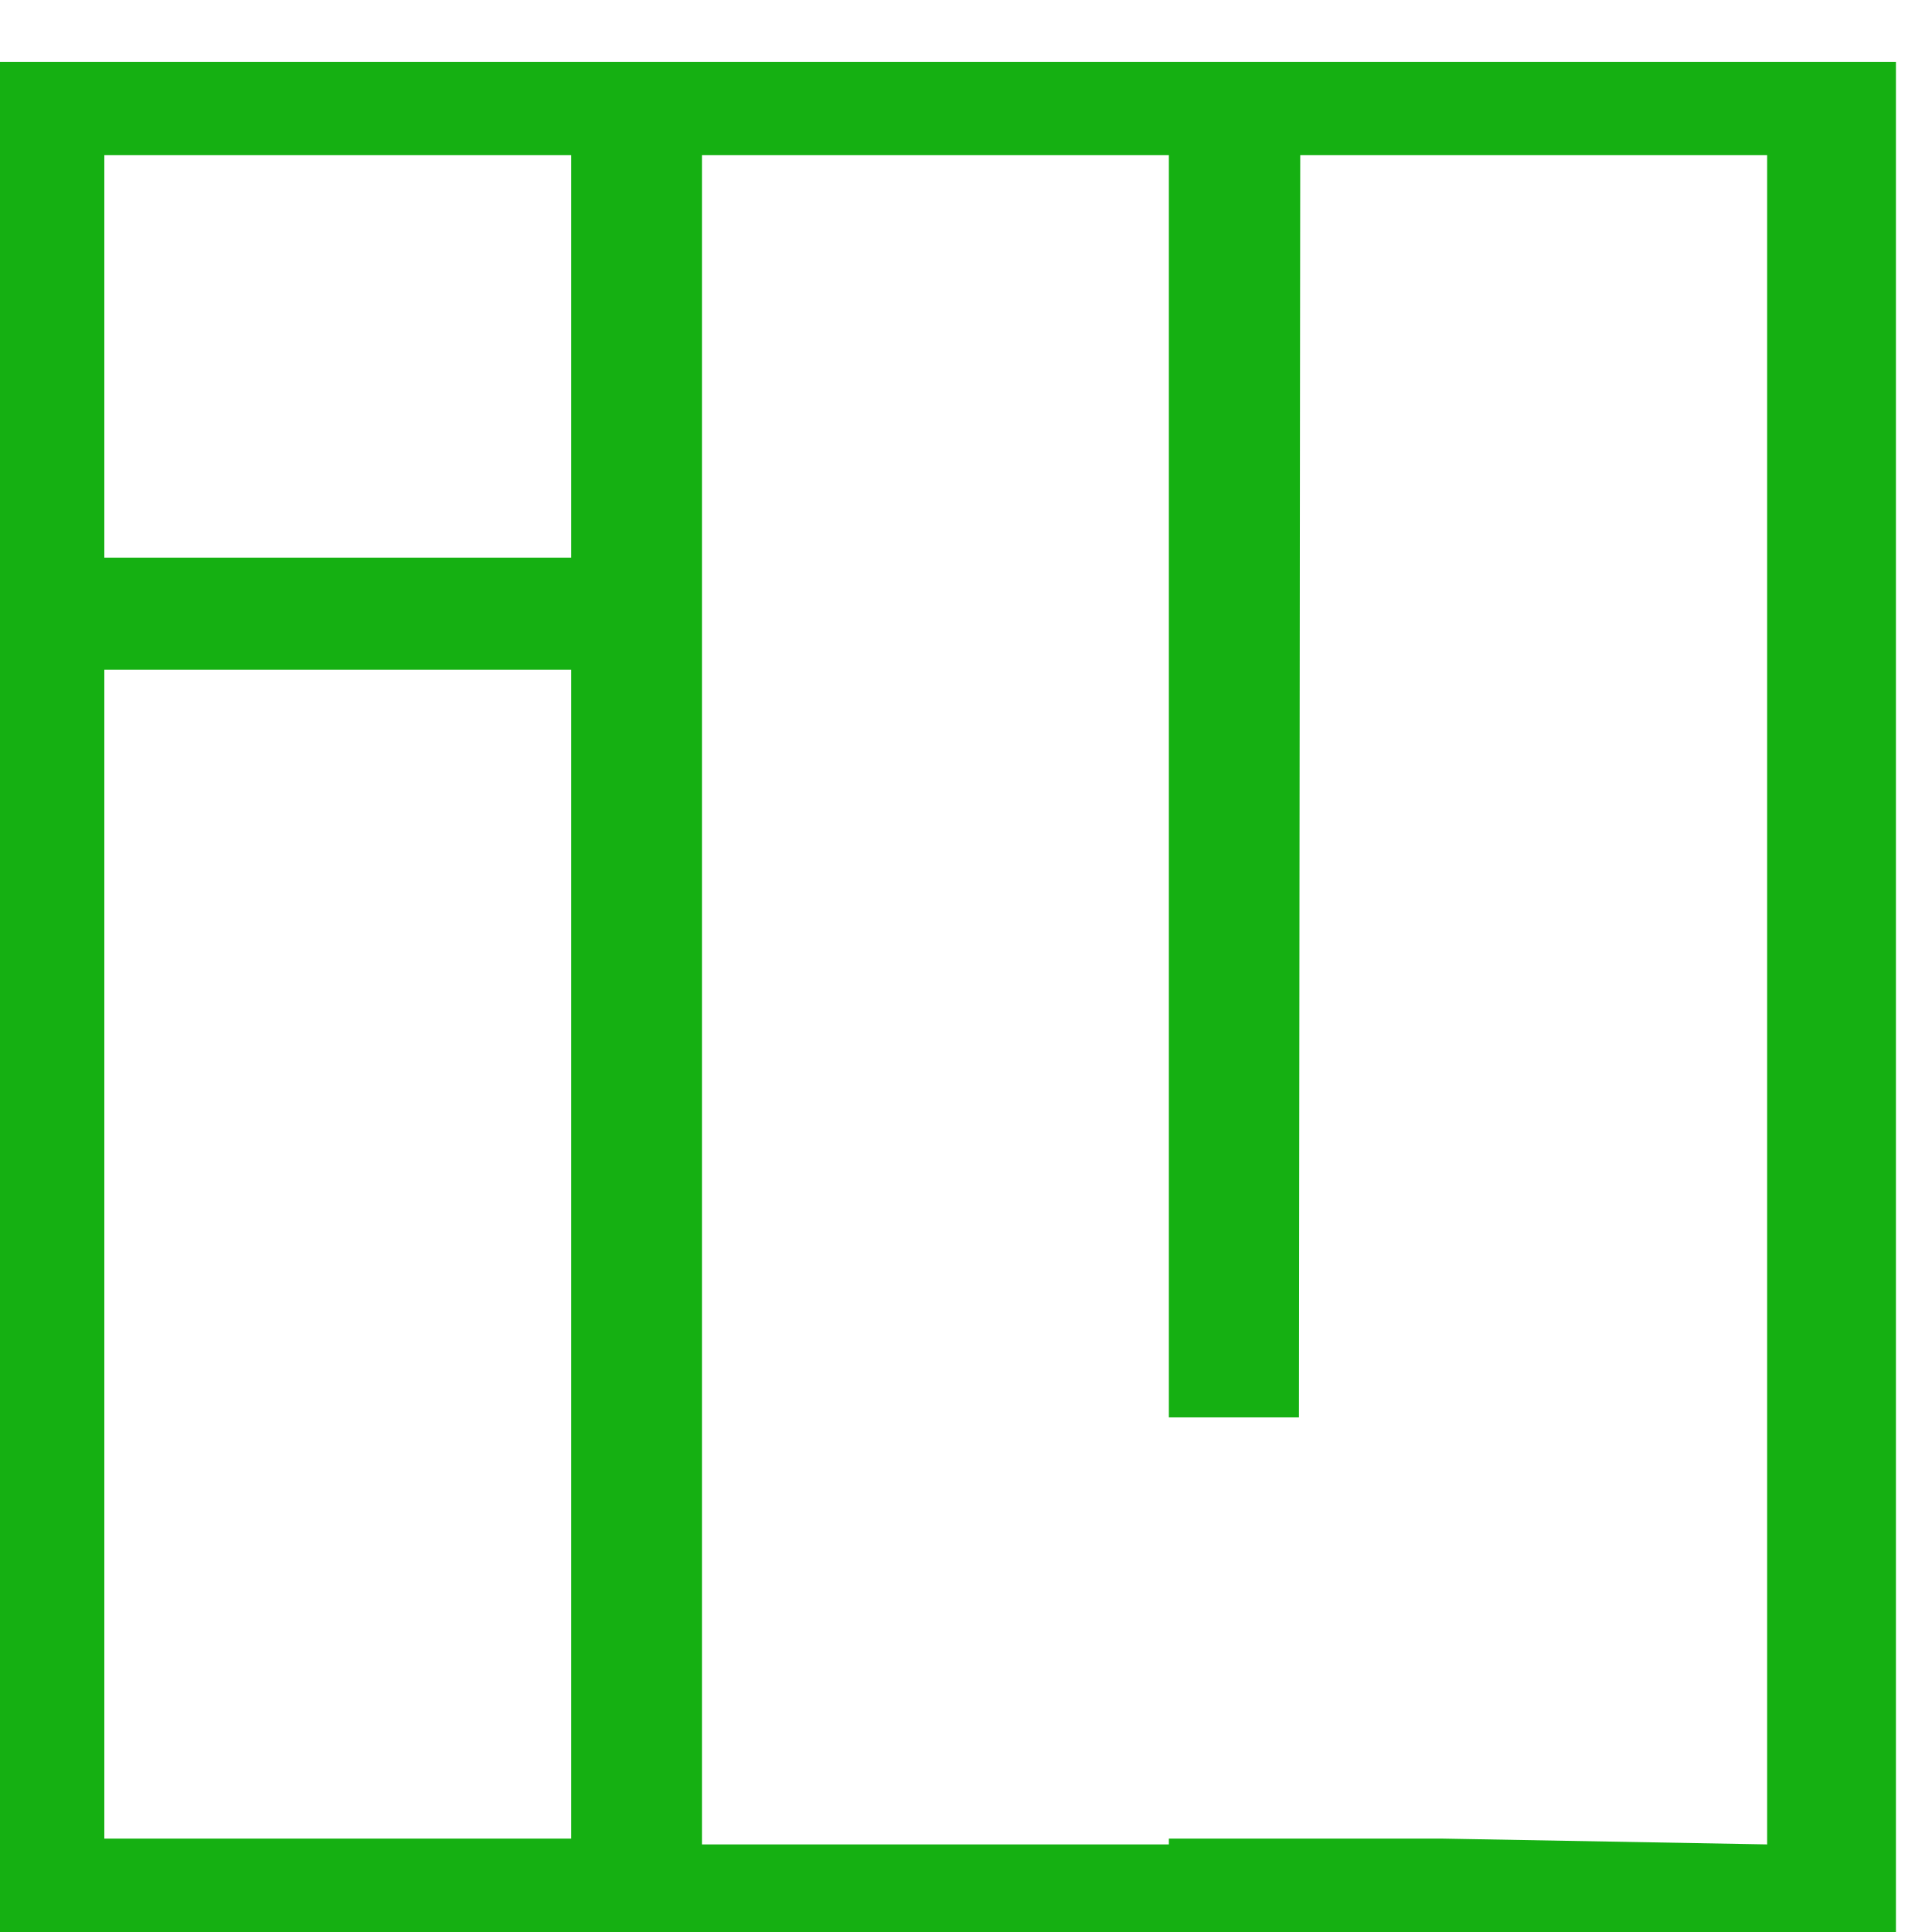 <?xml version="1.0" encoding="UTF-8"?>
<!DOCTYPE svg PUBLIC "-//W3C//DTD SVG 1.1//EN" "http://www.w3.org/Graphics/SVG/1.1/DTD/svg11.dtd">
<!-- Creator: CorelDRAW -->
<svg xmlns="http://www.w3.org/2000/svg" xml:space="preserve" width="30px" height="30px" version="1.1" style="shape-rendering:geometricPrecision; text-rendering:geometricPrecision; image-rendering:optimizeQuality; fill-rule:evenodd; clip-rule:evenodd"
viewBox="0 0 30 30"
 xmlns:xlink="http://www.w3.org/1999/xlink"
 xmlns:xodm="http://www.corel.com/coreldraw/odm/2003">
 <defs>
  <style type="text/css">
   <![CDATA[
    .fil0 {fill:#15B012}
   ]]>
  </style>
 </defs>
 <g id="Слой_x0020_1">
  <path class="fil0" d="M0 0.96l29.44 0 0 29.04 -29.44 0 0 -29.04zm1.62 1.45l7.25 0 0 6.25 -7.25 0 0 -6.25zm0 7.99l7.25 0 0 18.15 -7.25 0 0 -18.15zm9.28 -7.99l7.25 0 0 19.6 2.02 0 0.02 -19.6 7.25 0 0 26.23 -5.03 -0.09 -4.26 0 0 0.09 -7.25 0 0 -26.23z"/>
 </g>
</svg>
